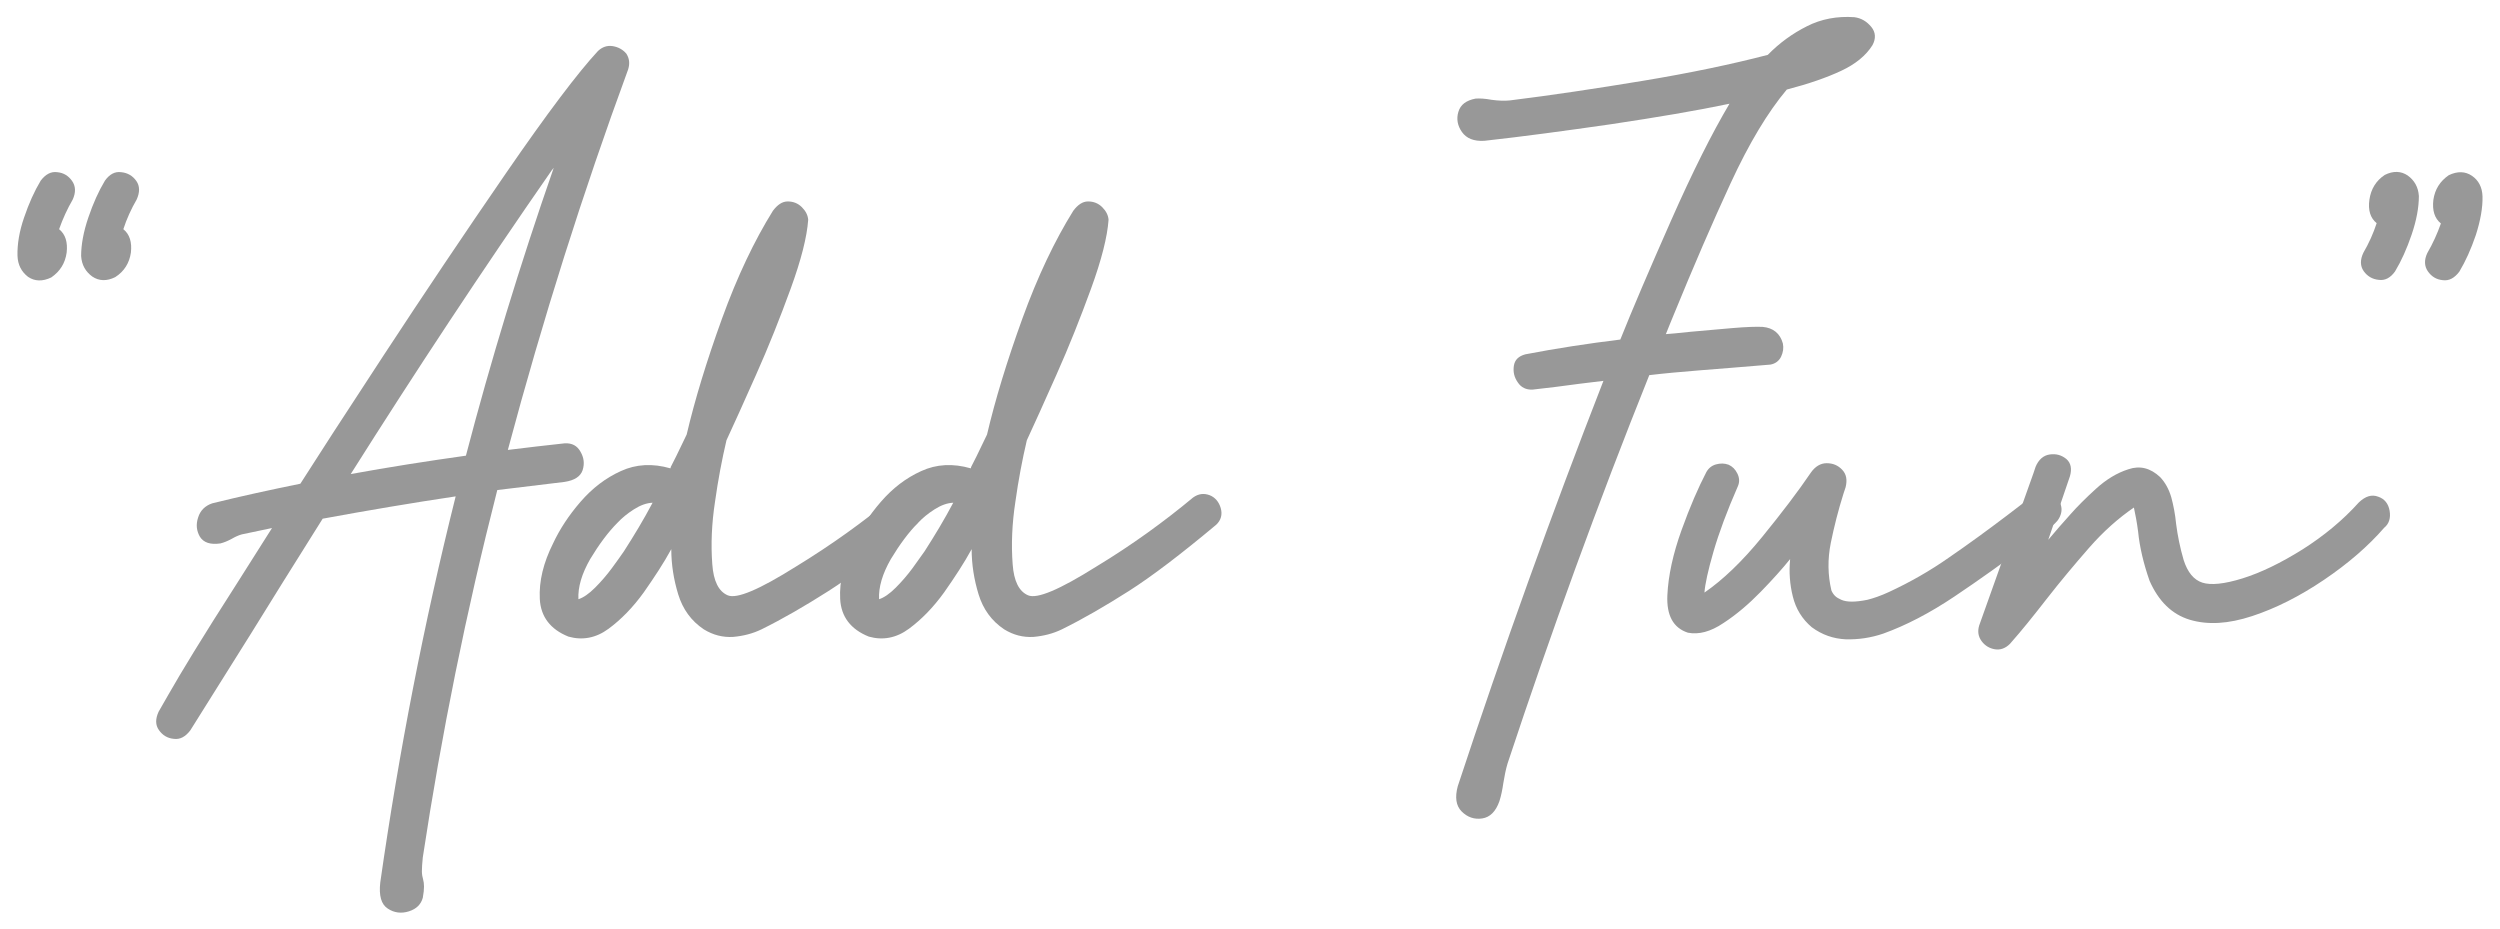 <?xml version="1.0" encoding="utf-8"?>
<!-- Generator: Adobe Illustrator 23.0.5, SVG Export Plug-In . SVG Version: 6.00 Build 0)  -->
<svg version="1.1" id="Capa_1" xmlns="http://www.w3.org/2000/svg" xmlns:xlink="http://www.w3.org/1999/xlink" x="0px" y="0px"
	 viewBox="0 0 829 308" style="enable-background:new 0 0 829 308;" xml:space="preserve">
<style type="text/css">
	.st0{fill:#989898;}
</style>
<g>
	<g>
		<path class="st0" d="M5.8,84.8C5.7,81,6.4,76.7,8,72.1c1.6-4.7,3.4-8.7,5.5-12.2c1.6-2.1,3.4-3.1,5.5-2.8c2.1,0.2,3.7,1.2,4.9,2.9
			c1.2,1.7,1.3,3.8,0.2,6.2c-1.8,3.1-3.3,6.4-4.5,9.8c2.1,1.7,2.9,4.3,2.5,7.8c-0.5,3.5-2.2,6.2-5.1,8.2c-2.9,1.4-5.5,1.3-7.7-0.2
			C7.1,90.1,5.9,87.8,5.8,84.8z M38.2,91.9c-2.8,1.4-5.4,1.3-7.6-0.2c-2.2-1.6-3.5-3.8-3.7-6.8c0-3.8,0.8-8.1,2.4-12.8
			c1.6-4.7,3.4-8.7,5.5-12.2c1.5-2.1,3.3-3.1,5.4-2.8c2.1,0.2,3.8,1.2,5,2.9c1.2,1.7,1.2,3.8,0.1,6.2c-1.8,3.1-3.3,6.4-4.4,9.8
			c2.1,1.7,2.9,4.3,2.5,7.8C42.9,87.2,41.2,90,38.2,91.9z"/>
		<path class="st0" d="M208.3,23c-15,40.8-28.3,82.8-39.9,126.2c6.3-0.8,12.6-1.5,18.9-2.2c2.4-0.1,4.1,0.8,5.2,2.8
			c1.1,1.9,1.4,3.9,0.7,6.1c-0.7,2.1-2.7,3.4-6,3.9c-7.4,0.9-14.8,1.8-22.3,2.7c-10.3,40.3-18.5,80.9-24.7,121.8
			c-0.2,2-0.3,3.5-0.3,4.6c0,1.1,0.2,2,0.4,2.7c0.2,0.7,0.3,1.5,0.3,2.4c0,0.9-0.1,2.1-0.4,3.7c-0.6,2.2-2.1,3.7-4.6,4.5
			c-2.5,0.8-4.9,0.5-7-0.9c-2.2-1.4-3-4.3-2.5-8.7c6.2-43.4,14.5-86,25-128c-14.7,2.2-29.4,4.7-44.1,7.4
			c-9.8,15.6-17.8,28.4-23.9,38.3c-6.3,10.1-13,20.7-20,31.9c-1.6,2.1-3.4,3.1-5.5,2.8c-2.1-0.2-3.7-1.2-4.9-2.9
			c-1.2-1.7-1.2-3.7-0.1-6.1c2-3.6,4.4-7.6,7-12.1c2.6-4.4,6.3-10.4,11-17.9c4.8-7.5,11.3-17.8,19.6-30.9c-3.3,0.7-6.6,1.4-10,2.1
			c-1.1,0.3-2.2,0.8-3.4,1.5c-1.3,0.7-2.5,1.2-3.7,1.5c-3.4,0.5-5.6-0.3-6.8-2.2c-1.1-1.9-1.4-4-0.6-6.4c0.7-2.3,2.3-3.9,4.7-4.7
			c9.7-2.4,19.4-4.5,29.2-6.5c5.2-8.2,14.4-22.4,27.7-42.7c13.3-20.3,26.8-40.4,40.5-60.3c13.7-19.9,23.9-33.4,30.5-40.5
			c1.4-1.3,3-1.9,4.9-1.6c1.8,0.3,3.3,1.1,4.5,2.5C208.7,19.4,208.9,21,208.3,23z M116.3,157.2c12.6-2.3,25.4-4.3,38.2-6.1
			c8.2-31.4,17.9-63.2,29.1-95.4c-0.2,0.2-0.3,0.3-0.4,0.5c-0.2,0.2-0.3,0.3-0.4,0.5C159.8,89.8,137.7,123.3,116.3,157.2z"/>
		<path class="st0" d="M296,165c1.8-1.3,3.6-1.5,5.5-0.8c1.8,0.7,3.1,2.2,3.7,4.3c0.6,2.1,0.1,4-1.5,5.5c-11.6,9.7-21.3,17.1-29,22
			c-7.7,4.9-15.1,9.2-22.2,12.7c-2.9,1.4-6,2.2-9.4,2.5c-3.4,0.2-6.6-0.6-9.7-2.5c-4.2-2.8-7-6.7-8.5-11.6c-1.5-4.9-2.3-9.9-2.3-15
			c-2.5,4.6-5.6,9.3-9.1,14.3c-3.6,5-7.5,9-11.7,12.1c-4.2,3.1-8.7,3.9-13.3,2.6c-6-2.4-9.2-6.6-9.5-12.5c-0.3-5.9,1.2-12,4.4-18.4
			c2.2-4.7,5.2-9.3,9.1-13.8c3.9-4.5,8.3-7.9,13.4-10.2c5-2.3,10.5-2.6,16.4-0.9c0.1-0.1,0.1-0.2,0.1-0.4c0.7-1.3,2.5-4.9,5.3-10.8
			c2.7-11.5,6.6-24.3,11.7-38.4c5.1-14.1,10.8-26,16.9-35.8c1.5-2,3.1-3.1,4.9-3.1c1.8,0,3.4,0.6,4.7,1.9c1.3,1.3,2,2.7,2.1,4.2
			c-0.4,5.6-2.3,13.2-5.8,22.8c-3.5,9.6-7.3,19.2-11.5,28.6c-4.2,9.5-7.5,16.7-9.8,21.7c-1.5,6.4-2.8,13.2-3.8,20.4
			c-1.1,7.2-1.4,14.1-0.9,20.7c0.4,5.6,2.1,9,5.1,10.3c3,1.3,10.5-1.9,22.6-9.5C275.7,180.7,286.5,172.9,296,165z M206.9,182.8
			c3.4-5.3,6.6-10.6,9.5-16.1c-2,0.1-4,0.8-6.2,2.2c-2.2,1.4-4,2.9-5.4,4.4c-3.2,3.2-6.2,7.3-9.1,12.1c-2.8,4.9-4.1,9.3-3.9,13.3
			c1.6-0.5,3.5-1.8,5.5-3.8s3.9-4.2,5.6-6.5C204.6,186,206,184.2,206.9,182.8z"/>
		<path class="st0" d="M395.6,165c1.8-1.3,3.6-1.5,5.5-0.8c1.8,0.7,3.1,2.2,3.7,4.3c0.6,2.1,0.1,4-1.5,5.5
			c-11.6,9.7-21.3,17.1-29,22c-7.7,4.9-15.1,9.2-22.2,12.7c-2.9,1.4-6,2.2-9.4,2.5c-3.4,0.2-6.6-0.6-9.7-2.5
			c-4.2-2.8-7-6.7-8.5-11.6c-1.5-4.9-2.3-9.9-2.3-15c-2.5,4.6-5.6,9.3-9.1,14.3c-3.6,5-7.5,9-11.7,12.1c-4.2,3.1-8.7,3.9-13.3,2.6
			c-6-2.4-9.2-6.6-9.5-12.5c-0.3-5.9,1.2-12,4.4-18.4c2.2-4.7,5.2-9.3,9.1-13.8c3.9-4.5,8.3-7.9,13.4-10.2c5-2.3,10.5-2.6,16.4-0.9
			c0.1-0.1,0.1-0.2,0.1-0.4c0.7-1.3,2.5-4.9,5.3-10.8c2.7-11.5,6.6-24.3,11.7-38.4c5.1-14.1,10.8-26,16.9-35.8
			c1.5-2,3.1-3.1,4.9-3.1c1.8,0,3.4,0.6,4.7,1.9c1.3,1.3,2,2.7,2.1,4.2c-0.4,5.6-2.3,13.2-5.8,22.8c-3.5,9.6-7.3,19.2-11.5,28.6
			c-4.2,9.5-7.5,16.7-9.8,21.7c-1.5,6.4-2.8,13.2-3.8,20.4c-1.1,7.2-1.4,14.1-0.9,20.7c0.4,5.6,2.1,9,5.1,10.3
			c3,1.3,10.5-1.9,22.6-9.5C375.4,180.7,386.1,172.9,395.6,165z M306.6,182.8c3.4-5.3,6.6-10.6,9.5-16.1c-2,0.1-4,0.8-6.2,2.2
			c-2.2,1.4-4,2.9-5.4,4.4c-3.2,3.2-6.2,7.3-9.1,12.1c-2.8,4.9-4.1,9.3-3.9,13.3c1.6-0.5,3.5-1.8,5.5-3.8s3.9-4.2,5.6-6.5
			C304.3,186,305.6,184.2,306.6,182.8z"/>
		<path class="st0" d="M614.9,5.7c2.3,0.3,4.1,1.4,5.6,3.2c1.5,1.8,1.6,3.9,0.4,6.1c-2.2,3.5-5.7,6.3-10.4,8.5
			c-4.7,2.2-10.7,4.3-18,6.2c-6.3,7.5-12.5,17.8-18.6,31c-6.1,13.2-12.4,27.8-18.9,43.7c-0.9,2.1-1.7,4.2-2.6,6.4
			c1.2-0.1,4-0.3,8.4-0.8c4.4-0.4,8.9-0.8,13.6-1.2c4.7-0.4,8-0.5,10.1-0.4c3.5,0.3,5.8,2.2,6.7,5.5c0.3,1.5,0.1,2.9-0.6,4.4
			c-0.7,1.4-1.9,2.3-3.5,2.6c-9.4,0.8-17.2,1.4-23.4,1.9c-6.2,0.5-11.8,1-16.8,1.6c-17,42.4-32.6,85.3-47,128.8
			c-0.6,2-1,4.1-1.4,6.5c-0.3,2.1-0.7,4.1-1.3,6c-1.2,3.4-3.1,5.3-5.7,5.7c-2.6,0.4-4.9-0.4-6.8-2.3c-1.9-1.9-2.3-4.7-1.3-8.4
			c15-45.5,31.1-90.3,48.3-134.4c-5.3,0.6-10.5,1.3-15.8,2c-2.6,0.3-5.1,0.6-7.7,0.9c-2.1,0.1-3.8-0.7-4.9-2.4
			c-1.2-1.7-1.6-3.5-1.3-5.5c0.3-2,1.6-3.2,3.8-3.8c10.4-2,20.9-3.6,31.5-4.9c4-10,9.6-23.1,16.8-39.4c7.2-16.3,13.7-29.2,19.4-38.8
			c-10.9,2.3-24,4.5-39.3,6.8c-15.3,2.2-29.3,4.1-42,5.5c-3.5,0.2-5.9-0.8-7.4-2.9c-1.5-2.1-1.9-4.4-1.2-6.7
			c0.7-2.4,2.6-3.8,5.7-4.4c1.4-0.1,3.2,0,5.3,0.4c2.3,0.3,4.3,0.4,6.1,0.2c13.7-1.7,28.4-3.9,44.1-6.5c15.7-2.6,29.5-5.5,41.4-8.6
			c3.8-3.9,8.2-7.1,13-9.5C603.9,6.3,609.2,5.3,614.9,5.7z"/>
		<path class="st0" d="M682.9,166.3c0.8,1.5,0.9,3,0.4,4.4c-0.5,1.5-1.5,2.7-2.9,3.7c-2.5,1.9-5,3.8-7.5,5.7
			c-8.3,6.3-16.6,12.2-24.8,17.7c-8.2,5.5-16.1,9.6-23.6,12.3c-4.1,1.4-8.2,2-12.4,1.9c-4.2-0.2-7.9-1.5-11.3-4
			c-3.2-2.7-5.3-6.1-6.3-10.2c-1-4-1.3-8.1-0.9-12.3v-0.1c-2.5,3.1-5.8,6.8-9.7,10.8c-4,4.1-8.1,7.6-12.4,10.4
			c-4.3,2.9-8.2,3.9-11.8,3.2c-4.9-1.6-7.1-5.8-6.8-12.4c0.3-6.6,1.9-13.8,4.7-21.6c2.8-7.8,5.6-14.2,8.2-19.2
			c0.7-1.3,1.8-2.2,3.2-2.6c1.5-0.4,2.8-0.4,4.2,0.1c1.3,0.6,2.2,1.5,2.9,2.9c0.7,1.4,0.8,2.8,0.2,4.2c-3.6,8.2-6.3,15.5-8.1,21.7
			c-1.8,6.2-2.8,10.8-3,13.6c6.1-4.2,12.5-10.3,19.1-18.4c6.6-8.1,12-15.2,16.2-21.4c1.4-2,3.2-3.1,5.2-3.1c2.1,0,3.8,0.7,5.2,2.2
			c1.4,1.5,1.7,3.4,1.1,5.8c-0.2,0.7-0.5,1.4-0.7,2.1c-1.7,5.4-3.1,10.9-4.2,16.3c-1.1,5.5-1,10.7,0.2,15.8c0.3,0.7,0.7,1.3,1.2,1.8
			c0.5,0.5,1.2,0.9,2.1,1.3c0.9,0.4,2.1,0.6,3.5,0.6c1.4,0,3.1-0.2,5.1-0.6c2-0.5,4.4-1.3,7.2-2.6c6.9-3.2,13.6-7,20-11.5
			c6.4-4.4,12.7-9,18.9-13.7c3.1-2.4,6.2-4.7,9.3-7.1c1.4-0.9,2.9-1,4.5-0.5C680.9,164,682.1,164.9,682.9,166.3z"/>
		<path class="st0" d="M788.6,164.7c2.1,0.7,3.4,2.3,3.8,4.7c0.4,2.4-0.2,4.3-1.8,5.6c-5.3,6.1-12,11.9-20,17.3
			c-8,5.4-15.9,9.4-23.8,12c-7.9,2.6-14.7,3-20.7,1.2c-5.9-1.8-10.3-6.1-13.3-12.9c-2-5.7-3.3-11.2-3.8-16.3c-0.4-3.1-0.9-5.7-1.4-8
			c-5.1,3.5-10.1,7.9-14.9,13.4c-4.8,5.5-9.5,11.1-14.1,17c-4.2,5.4-8.2,10.4-12.1,14.8c-1.5,1.5-3.2,2.1-5,1.8
			c-1.8-0.3-3.3-1.2-4.4-2.7c-1.1-1.5-1.4-3.2-0.8-5.2c6-16.9,12-33.7,18-50.5c0.2-0.7,0.5-1.4,0.7-2.1c1-2.4,2.6-3.8,4.7-4.1
			c2.1-0.3,3.9,0.2,5.5,1.5c1.5,1.3,1.9,3.2,1.2,5.7c-2.4,7.1-4.8,14.1-7.2,21.1c2.4-2.9,4.9-5.7,7.4-8.5c2.2-2.5,5-5.3,8.4-8.4
			c3.4-3.1,7-5.3,10.8-6.5c3.8-1.3,7.3-0.4,10.5,2.6c1.7,1.8,2.9,4,3.7,6.7c0.7,2.6,1.3,5.6,1.6,8.8c0.5,3.9,1.3,7.9,2.5,12
			c1.3,4.1,3.4,6.6,6.2,7.5c2.8,0.9,7.2,0.5,13.3-1.4c6.1-1.9,12.7-5.1,19.9-9.6c7.1-4.5,13.4-9.7,18.7-15.6
			C784.4,164.5,786.5,163.9,788.6,164.7z"/>
		<path class="st0" d="M790.8,58c2.8-1.4,5.4-1.3,7.6,0.2c2.2,1.6,3.5,3.8,3.7,6.8c0,3.8-0.8,8.1-2.4,12.8
			c-1.6,4.7-3.4,8.7-5.5,12.2c-1.5,2.1-3.3,3.1-5.4,2.8c-2.1-0.2-3.8-1.2-5-2.9c-1.2-1.7-1.2-3.8-0.1-6.1c1.8-3.1,3.3-6.4,4.4-9.8
			c-2.1-1.7-2.9-4.3-2.4-7.8C786.2,62.7,787.9,59.9,790.8,58z M823.2,65.1c0.1,3.8-0.7,8.1-2.2,12.8c-1.6,4.7-3.4,8.7-5.5,12.2
			c-1.6,2.1-3.4,3.1-5.5,2.8c-2.1-0.2-3.7-1.2-4.9-2.9c-1.2-1.7-1.3-3.8-0.2-6.1c1.8-3.1,3.3-6.4,4.5-9.8c-2.1-1.7-2.9-4.3-2.5-7.8
			c0.5-3.5,2.2-6.2,5.1-8.2c2.9-1.4,5.5-1.3,7.7,0.2C821.9,59.8,823.1,62.1,823.2,65.1z"/>
	</g>
</g>
</svg>
